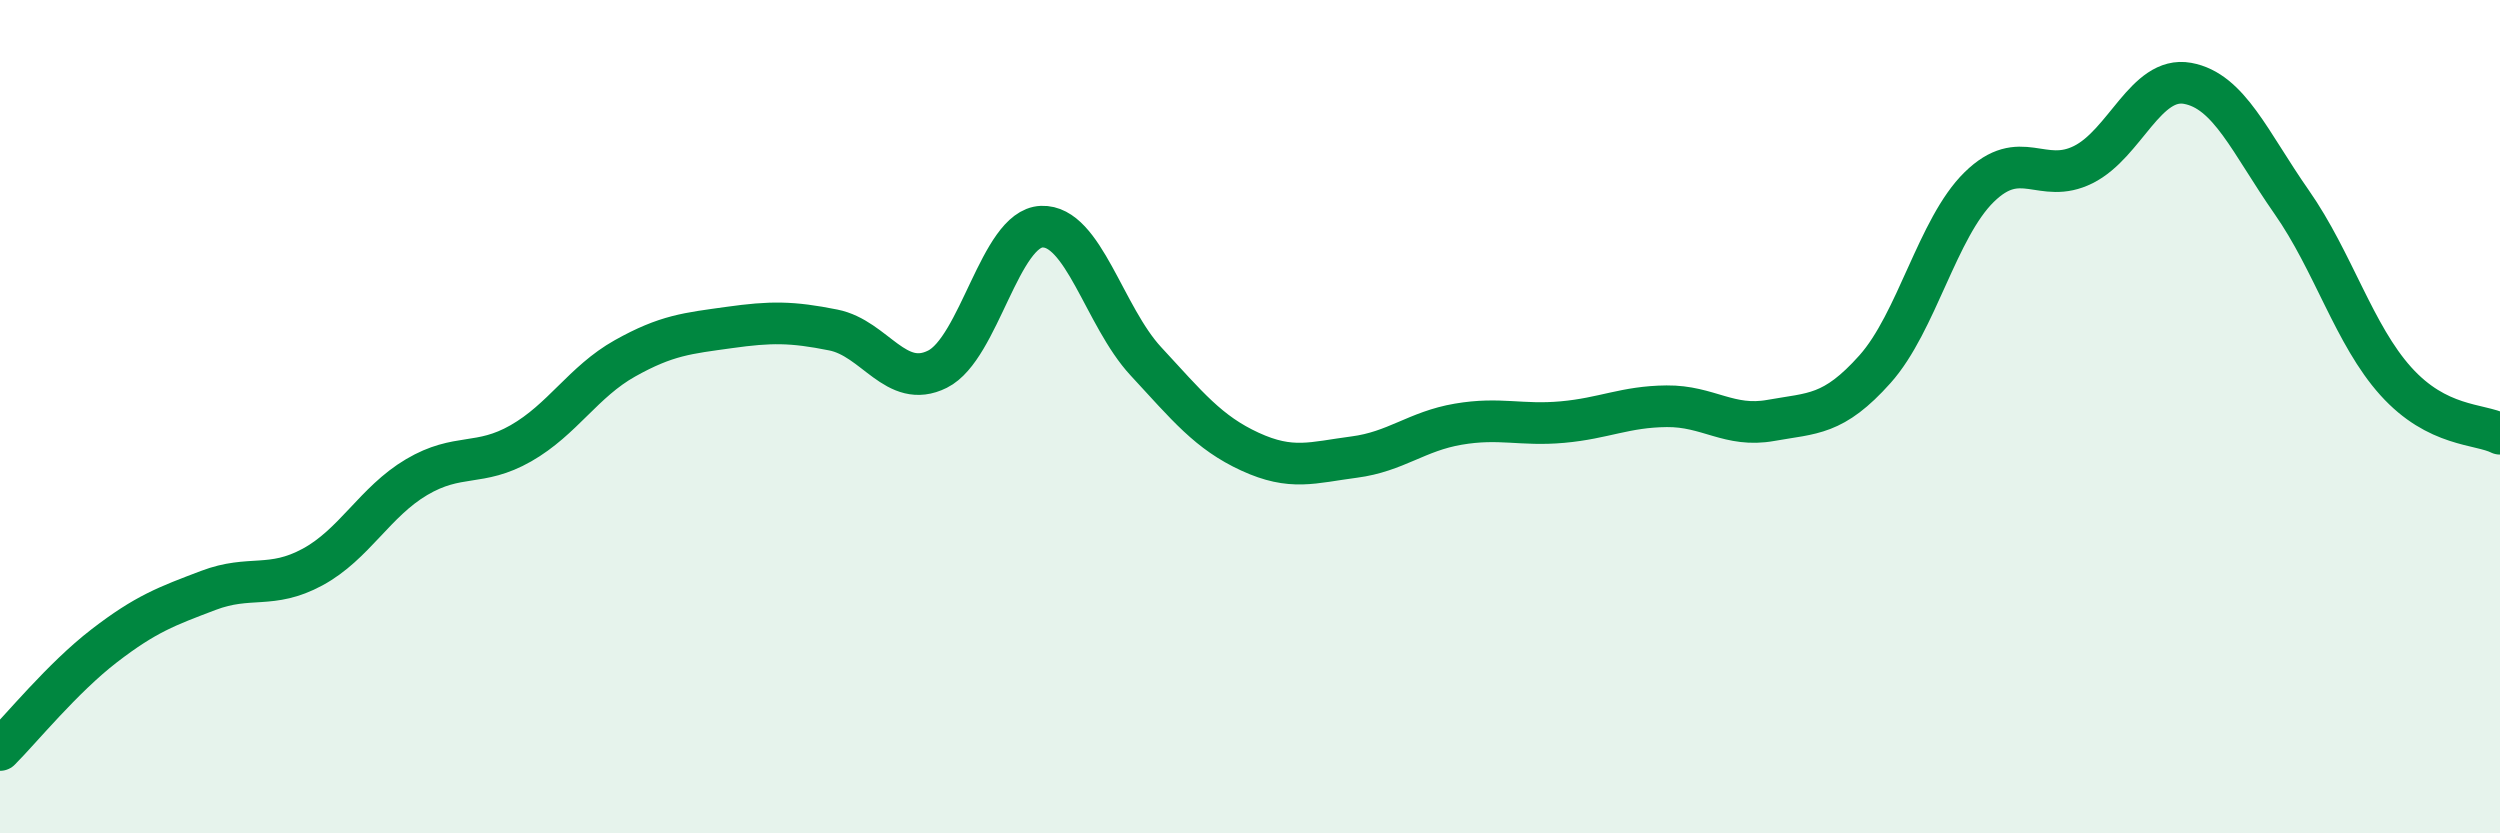 
    <svg width="60" height="20" viewBox="0 0 60 20" xmlns="http://www.w3.org/2000/svg">
      <path
        d="M 0,18 C 0.5,17.5 1.5,16.27 2.5,15.5 C 3.5,14.73 4,14.55 5,14.17 C 6,13.79 6.5,14.15 7.5,13.61 C 8.5,13.07 9,12.04 10,11.45 C 11,10.86 11.5,11.21 12.5,10.64 C 13.5,10.07 14,9.16 15,8.6 C 16,8.04 16.5,8 17.5,7.86 C 18.5,7.72 19,7.72 20,7.92 C 21,8.12 21.5,9.36 22.5,8.86 C 23.5,8.36 24,5.48 25,5.44 C 26,5.4 26.5,7.59 27.5,8.67 C 28.5,9.75 29,10.38 30,10.84 C 31,11.3 31.5,11.1 32.5,10.97 C 33.5,10.84 34,10.35 35,10.18 C 36,10.01 36.5,10.22 37.5,10.13 C 38.5,10.04 39,9.76 40,9.75 C 41,9.74 41.5,10.27 42.5,10.09 C 43.5,9.91 44,9.98 45,8.86 C 46,7.74 46.5,5.47 47.5,4.49 C 48.5,3.51 49,4.45 50,3.95 C 51,3.45 51.5,1.82 52.5,2 C 53.5,2.18 54,3.42 55,4.85 C 56,6.28 56.5,8.04 57.5,9.15 C 58.5,10.26 59.5,10.16 60,10.41L60 20L0 20Z"
        fill="#008740"
        opacity="0.1"
        stroke-linecap="round"
        stroke-linejoin="round"
      />
      <path
        d="M 0,18 C 0.5,17.5 1.5,16.27 2.5,15.5 C 3.5,14.73 4,14.55 5,14.17 C 6,13.79 6.5,14.15 7.5,13.61 C 8.5,13.07 9,12.04 10,11.45 C 11,10.86 11.5,11.21 12.5,10.64 C 13.5,10.07 14,9.16 15,8.6 C 16,8.04 16.5,8 17.5,7.86 C 18.5,7.72 19,7.72 20,7.92 C 21,8.12 21.5,9.36 22.5,8.86 C 23.5,8.36 24,5.48 25,5.44 C 26,5.4 26.5,7.59 27.5,8.67 C 28.5,9.75 29,10.38 30,10.84 C 31,11.3 31.5,11.1 32.5,10.97 C 33.5,10.84 34,10.35 35,10.18 C 36,10.01 36.5,10.22 37.5,10.13 C 38.5,10.04 39,9.76 40,9.75 C 41,9.74 41.5,10.27 42.5,10.09 C 43.5,9.91 44,9.98 45,8.86 C 46,7.74 46.5,5.47 47.5,4.49 C 48.5,3.51 49,4.45 50,3.95 C 51,3.45 51.5,1.82 52.5,2 C 53.5,2.18 54,3.42 55,4.85 C 56,6.28 56.5,8.04 57.5,9.15 C 58.5,10.26 59.5,10.16 60,10.41"
        stroke="#008740"
        stroke-width="1"
        fill="none"
        stroke-linecap="round"
        stroke-linejoin="round"
      />
    </svg>
  